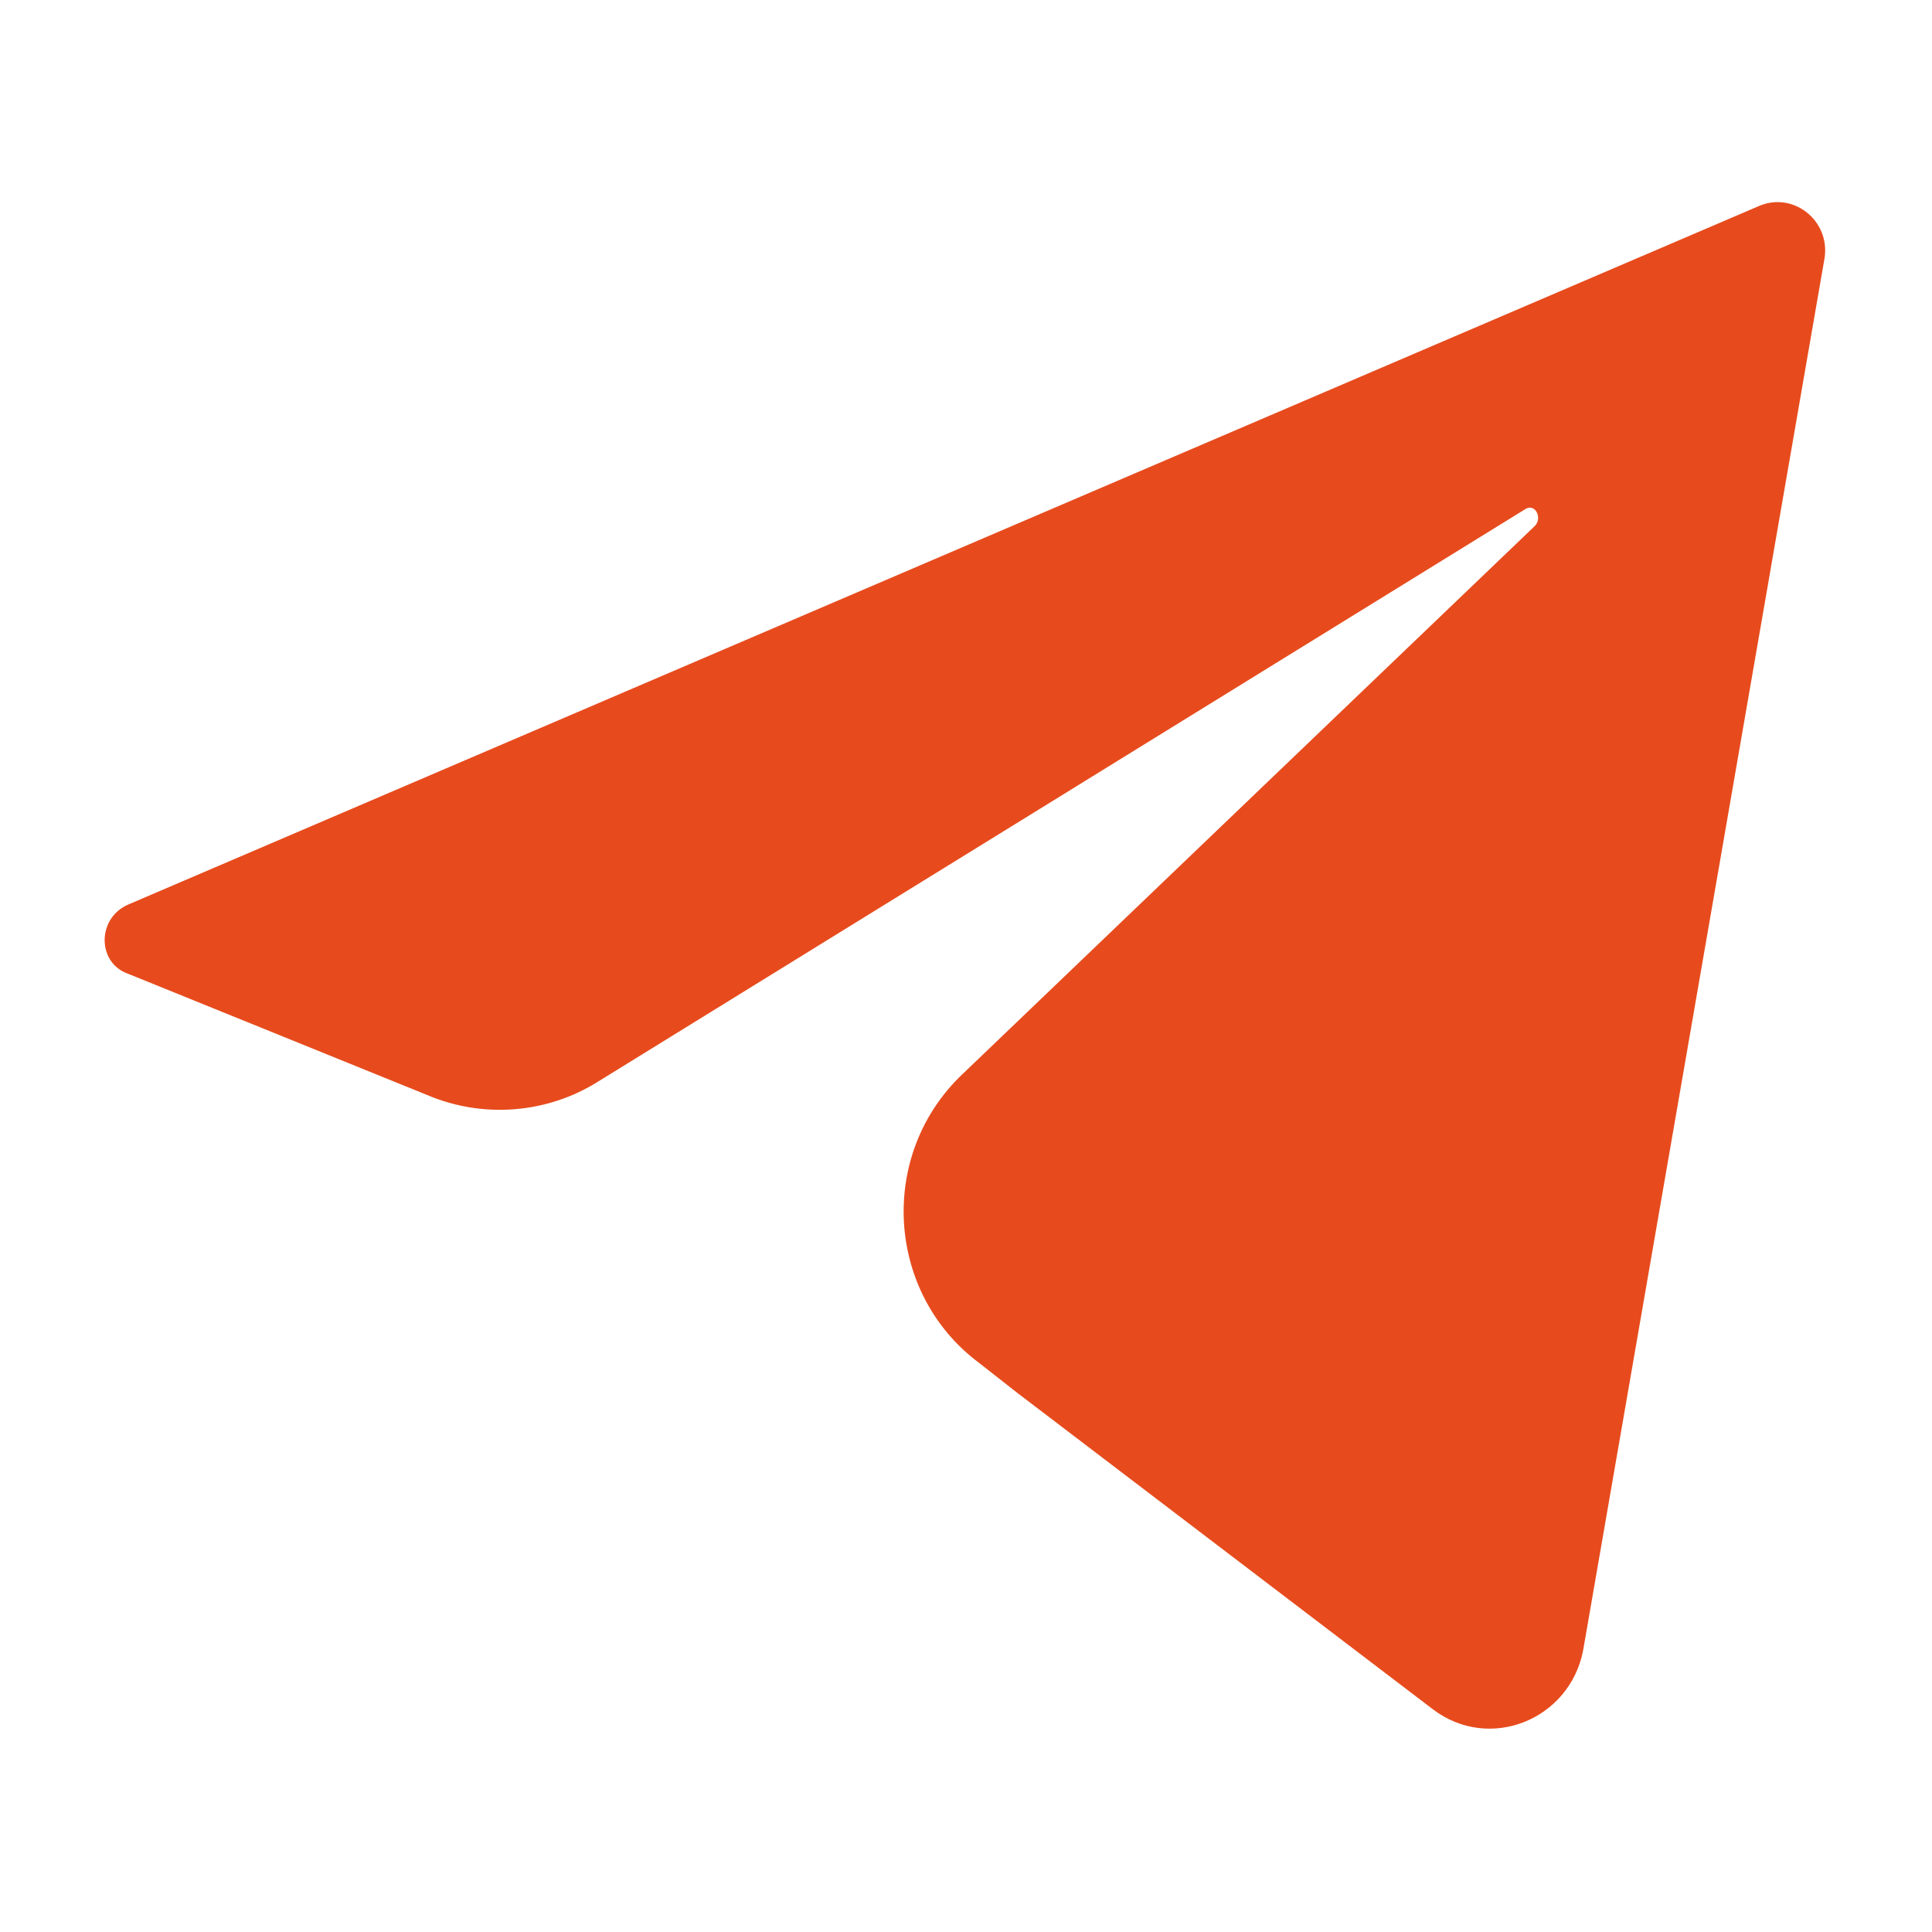 <svg width="48" height="48" viewBox="0 0 48 48" fill="none" xmlns="http://www.w3.org/2000/svg">
<path d="M43.667 5.133L3.2 22.467C2.4 22.8 2.4 23.933 3.2 24.2L10.6 27.2C12 27.8 13.6 27.667 14.867 26.867L37.867 12.667C38.133 12.467 38.333 12.867 38.133 13.067L23.933 26.667C21.8 28.667 22 32.133 24.333 33.867L25.267 34.6L35.6 42.467C37 43.533 39 42.733 39.333 41L45.333 6.4C45.467 5.467 44.533 4.733 43.667 5.133Z" fill="#E74B1D"/>
</svg>
